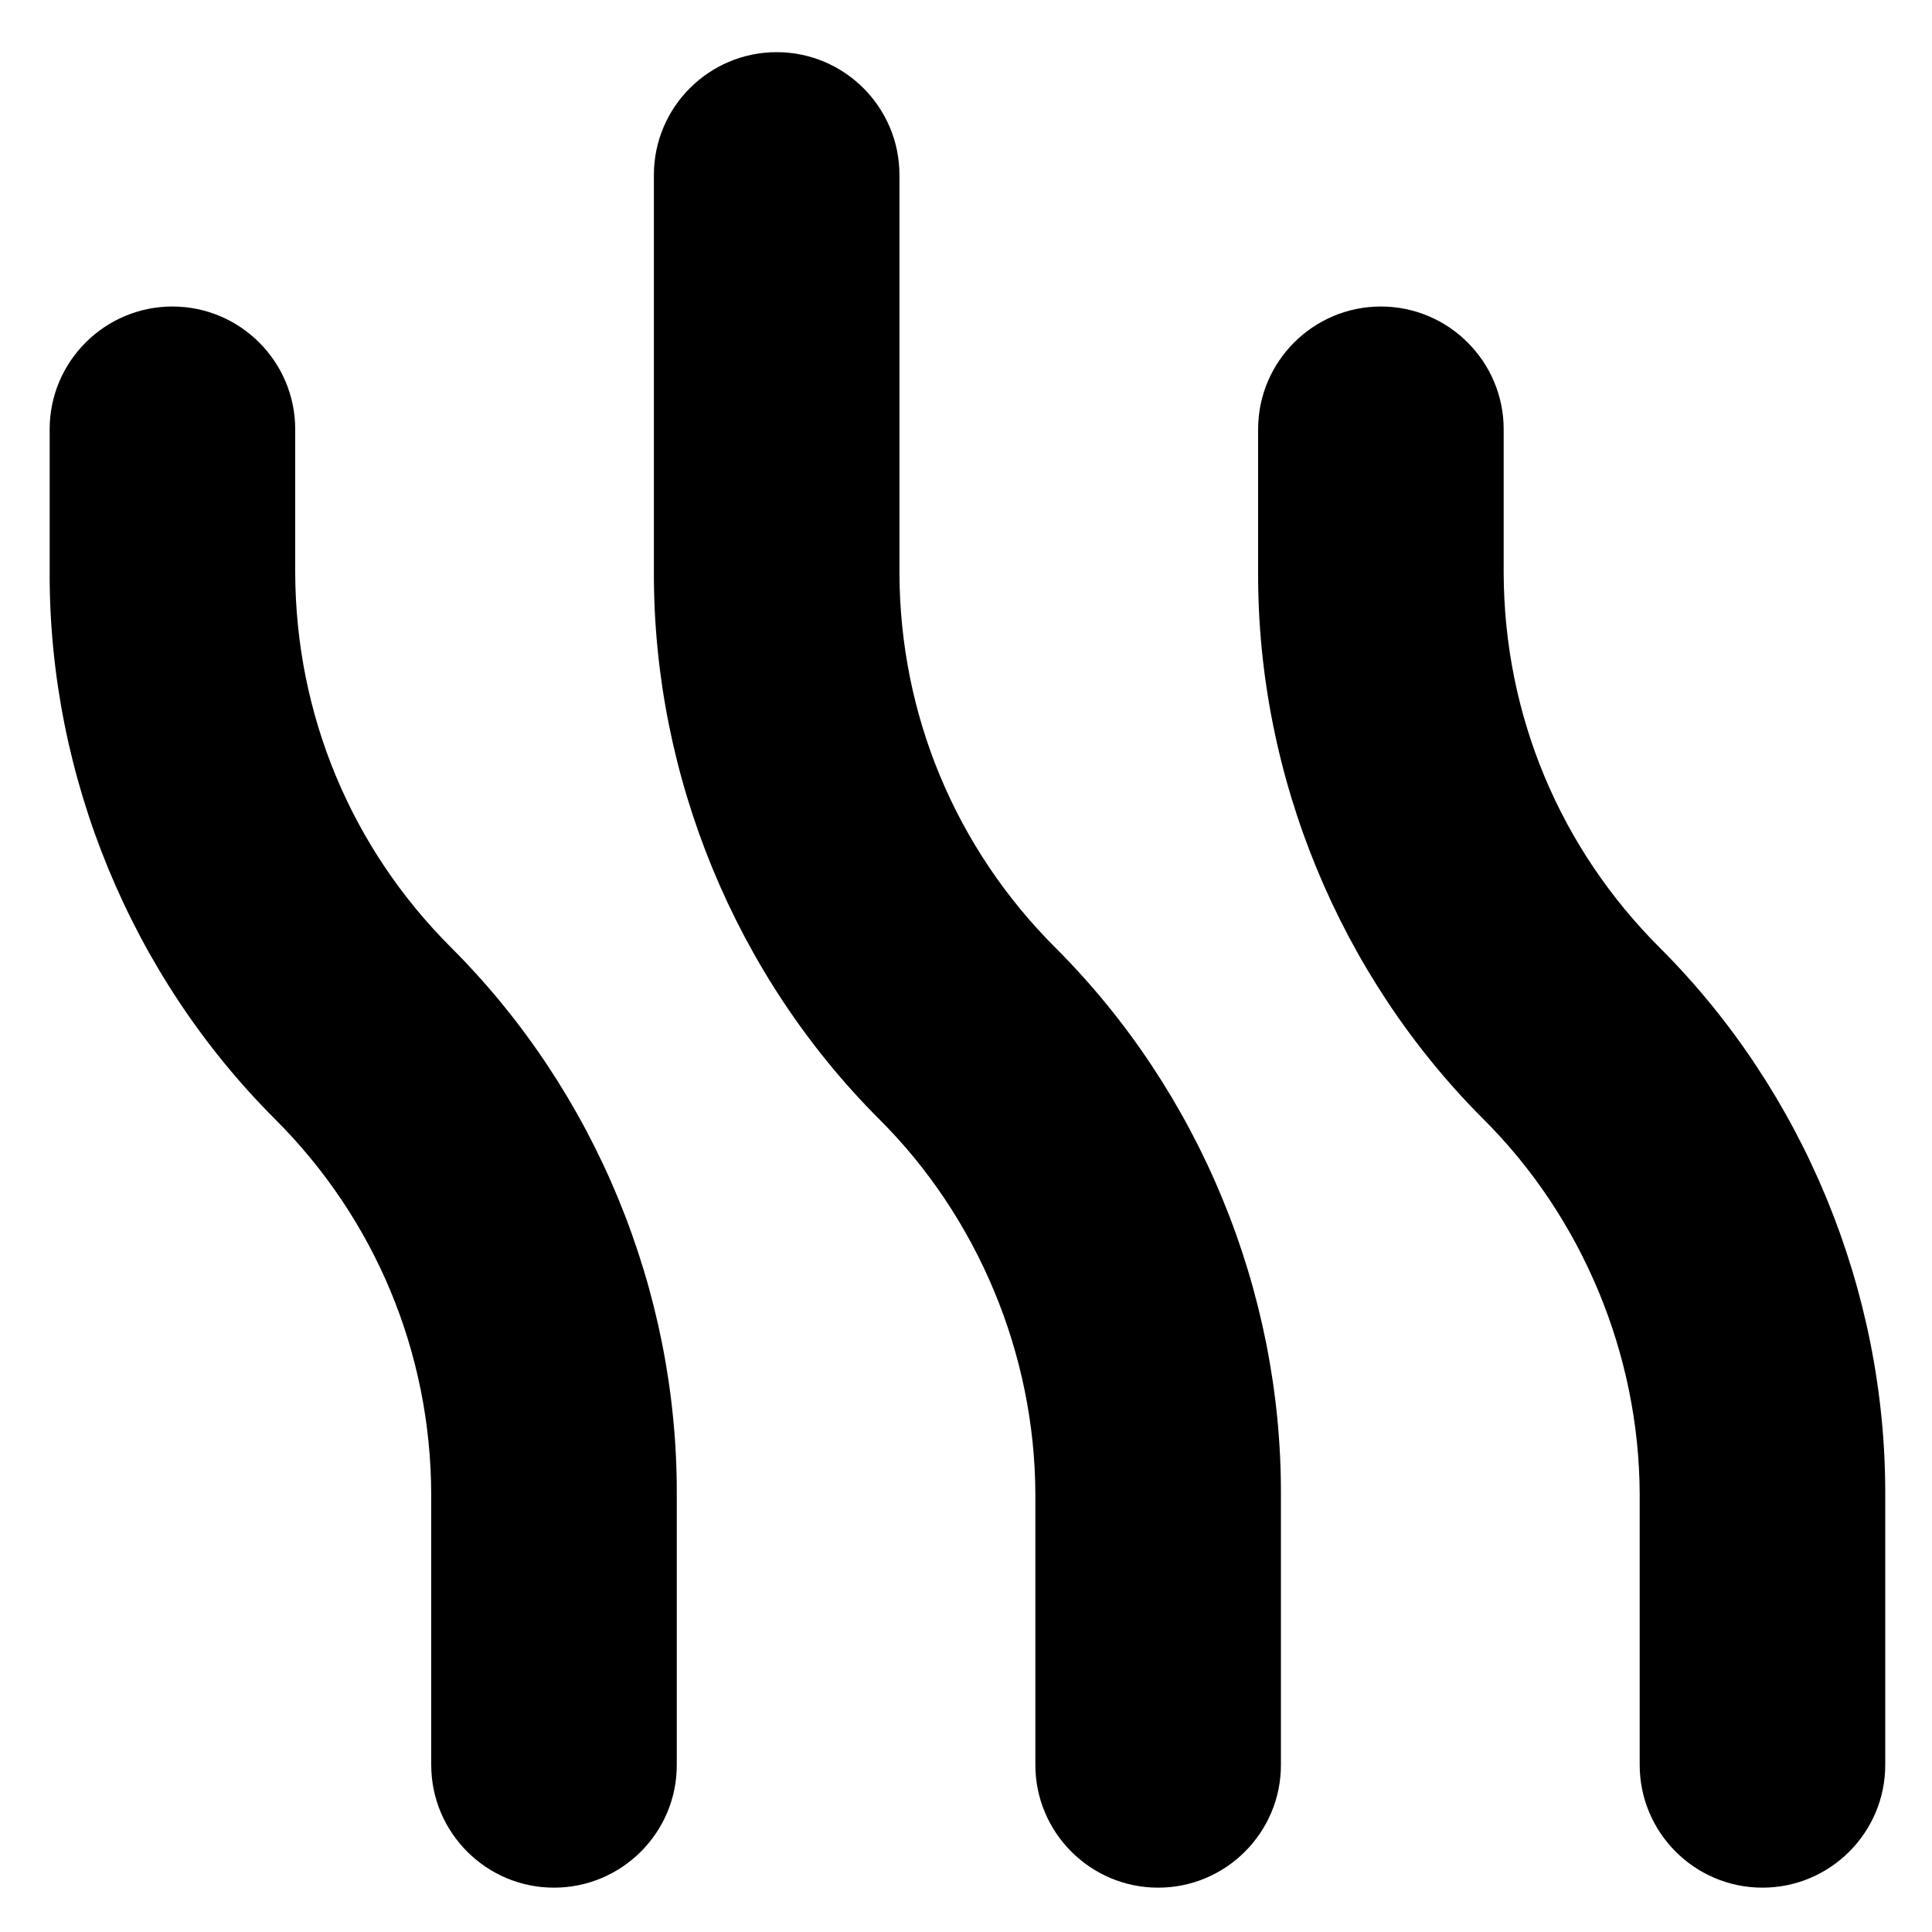 <?xml version="1.0" encoding="utf-8"?>
<!-- Generator: Adobe Illustrator 24.0.2, SVG Export Plug-In . SVG Version: 6.00 Build 0)  -->
<svg version="1.1" id="Layer_1" xmlns="http://www.w3.org/2000/svg" xmlns:xlink="http://www.w3.org/1999/xlink" x="0px" y="0px"
	 viewBox="0 0 200 200" style="enable-background:new 0 0 200 200;" xml:space="preserve">
<g>
	<path d="M182.45,195.41c-7.01,0-12.71-5.7-12.71-12.71v-28.03c-0.05-14.48-5.95-28.64-16.19-38.83
		c-14.87-14.87-23.37-35.47-23.31-56.54V44.44c0-7.01,5.7-12.71,12.71-12.71c7.01,0,12.71,5.7,12.71,12.71V59.3
		c0.04,14.68,5.79,28.48,16.2,38.85c14.85,14.85,23.34,35.45,23.3,56.52v28.03C195.16,189.71,189.46,195.41,182.45,195.41z
		 M119.89,195.41c-7.01,0-12.71-5.7-12.71-12.71v-28.04c-0.05-14.48-5.95-28.64-16.19-38.83c-14.85-14.85-23.34-35.46-23.3-56.54
		V18.11c0-7.01,5.7-12.71,12.71-12.71s12.71,5.7,12.71,12.71V59.3c0.04,14.68,5.79,28.48,16.18,38.84
		c14.87,14.87,23.37,35.47,23.31,56.54v28.03C132.6,189.71,126.9,195.41,119.89,195.41z M57.35,195.41
		c-7.01,0-12.71-5.7-12.71-12.71v-28.02c-0.05-14.68-5.8-28.49-16.19-38.85C13.58,100.97,5.09,80.37,5.14,59.3V44.44
		c0-7.01,5.7-12.71,12.71-12.71s12.71,5.7,12.71,12.71V59.3c0.05,14.69,5.8,28.49,16.19,38.84c14.87,14.87,23.37,35.47,23.31,56.54
		v28.03C70.07,189.71,64.36,195.41,57.35,195.41z"/>
</g>
</svg>
